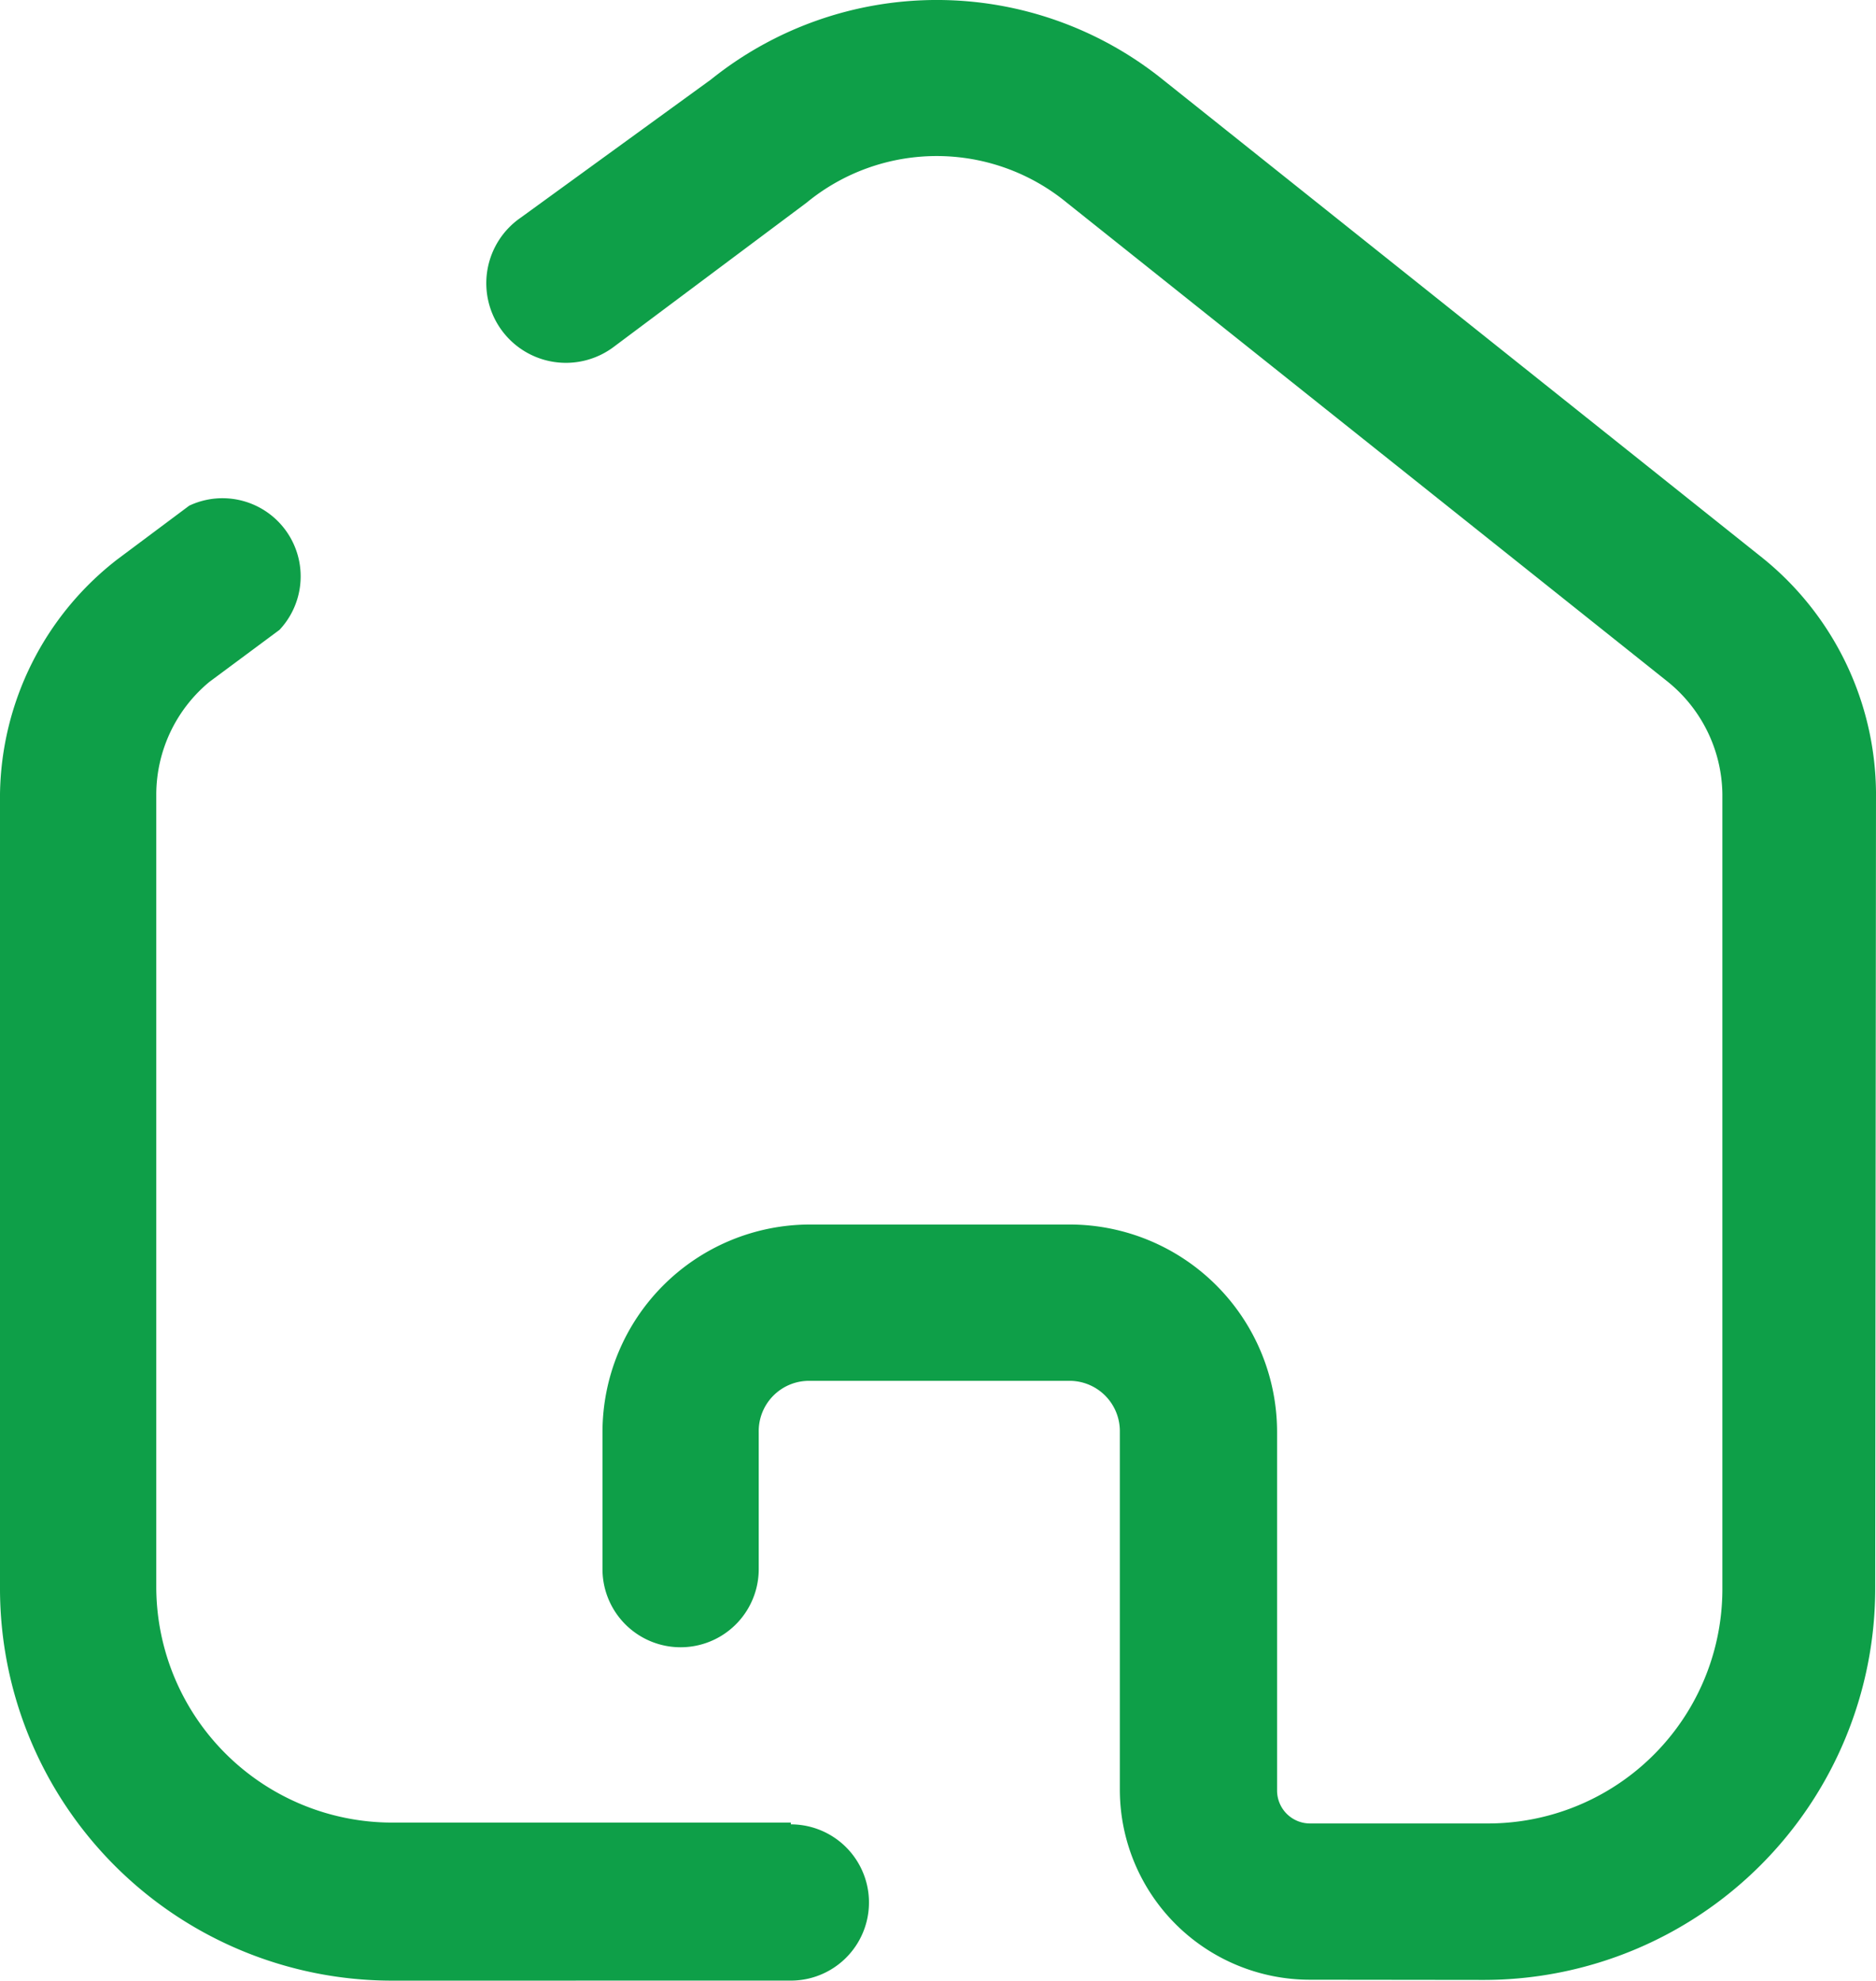 <svg xmlns="http://www.w3.org/2000/svg" width="47.357" height="50" viewBox="0 0 47.357 50"><path d="M9.882,50A9.9,9.9,0,0,1,0,40.115V20.042a7.623,7.623,0,0,1,2.958-5.918l1.819-1.359A1.973,1.973,0,0,1,7.056,15.9L5.283,17.216a3.7,3.7,0,0,0-1.338,2.826V40.095A5.959,5.959,0,0,0,9.882,46.01H19.964v.045a1.972,1.972,0,0,1,0,3.944Zm23.187-.023a4.8,4.8,0,0,1-4.8-4.777V36.128A1.27,1.27,0,0,0,27,34.858H20.425a1.27,1.27,0,0,0-1.272,1.293v3.461a1.972,1.972,0,1,1-3.944,0V36.151a5.243,5.243,0,0,1,5.237-5.239h6.575a5.24,5.24,0,0,1,5.217,5.239V45.2a.832.832,0,0,0,.832.832h4.491a5.917,5.917,0,0,0,5.918-5.918V20.042a3.706,3.706,0,0,0-1.4-2.849L26.932,5.118a5.171,5.171,0,0,0-6.573,0L15.494,8.756a2.01,2.01,0,1,1-2.345-3.264l4.8-3.486a9.1,9.1,0,0,1,11.4,0L44.488,14.081A7.691,7.691,0,0,1,47.357,20l-.02,20.1a9.884,9.884,0,0,1-9.885,9.882Z" transform="translate(0 0)" fill="#0e9f48"></path></svg>